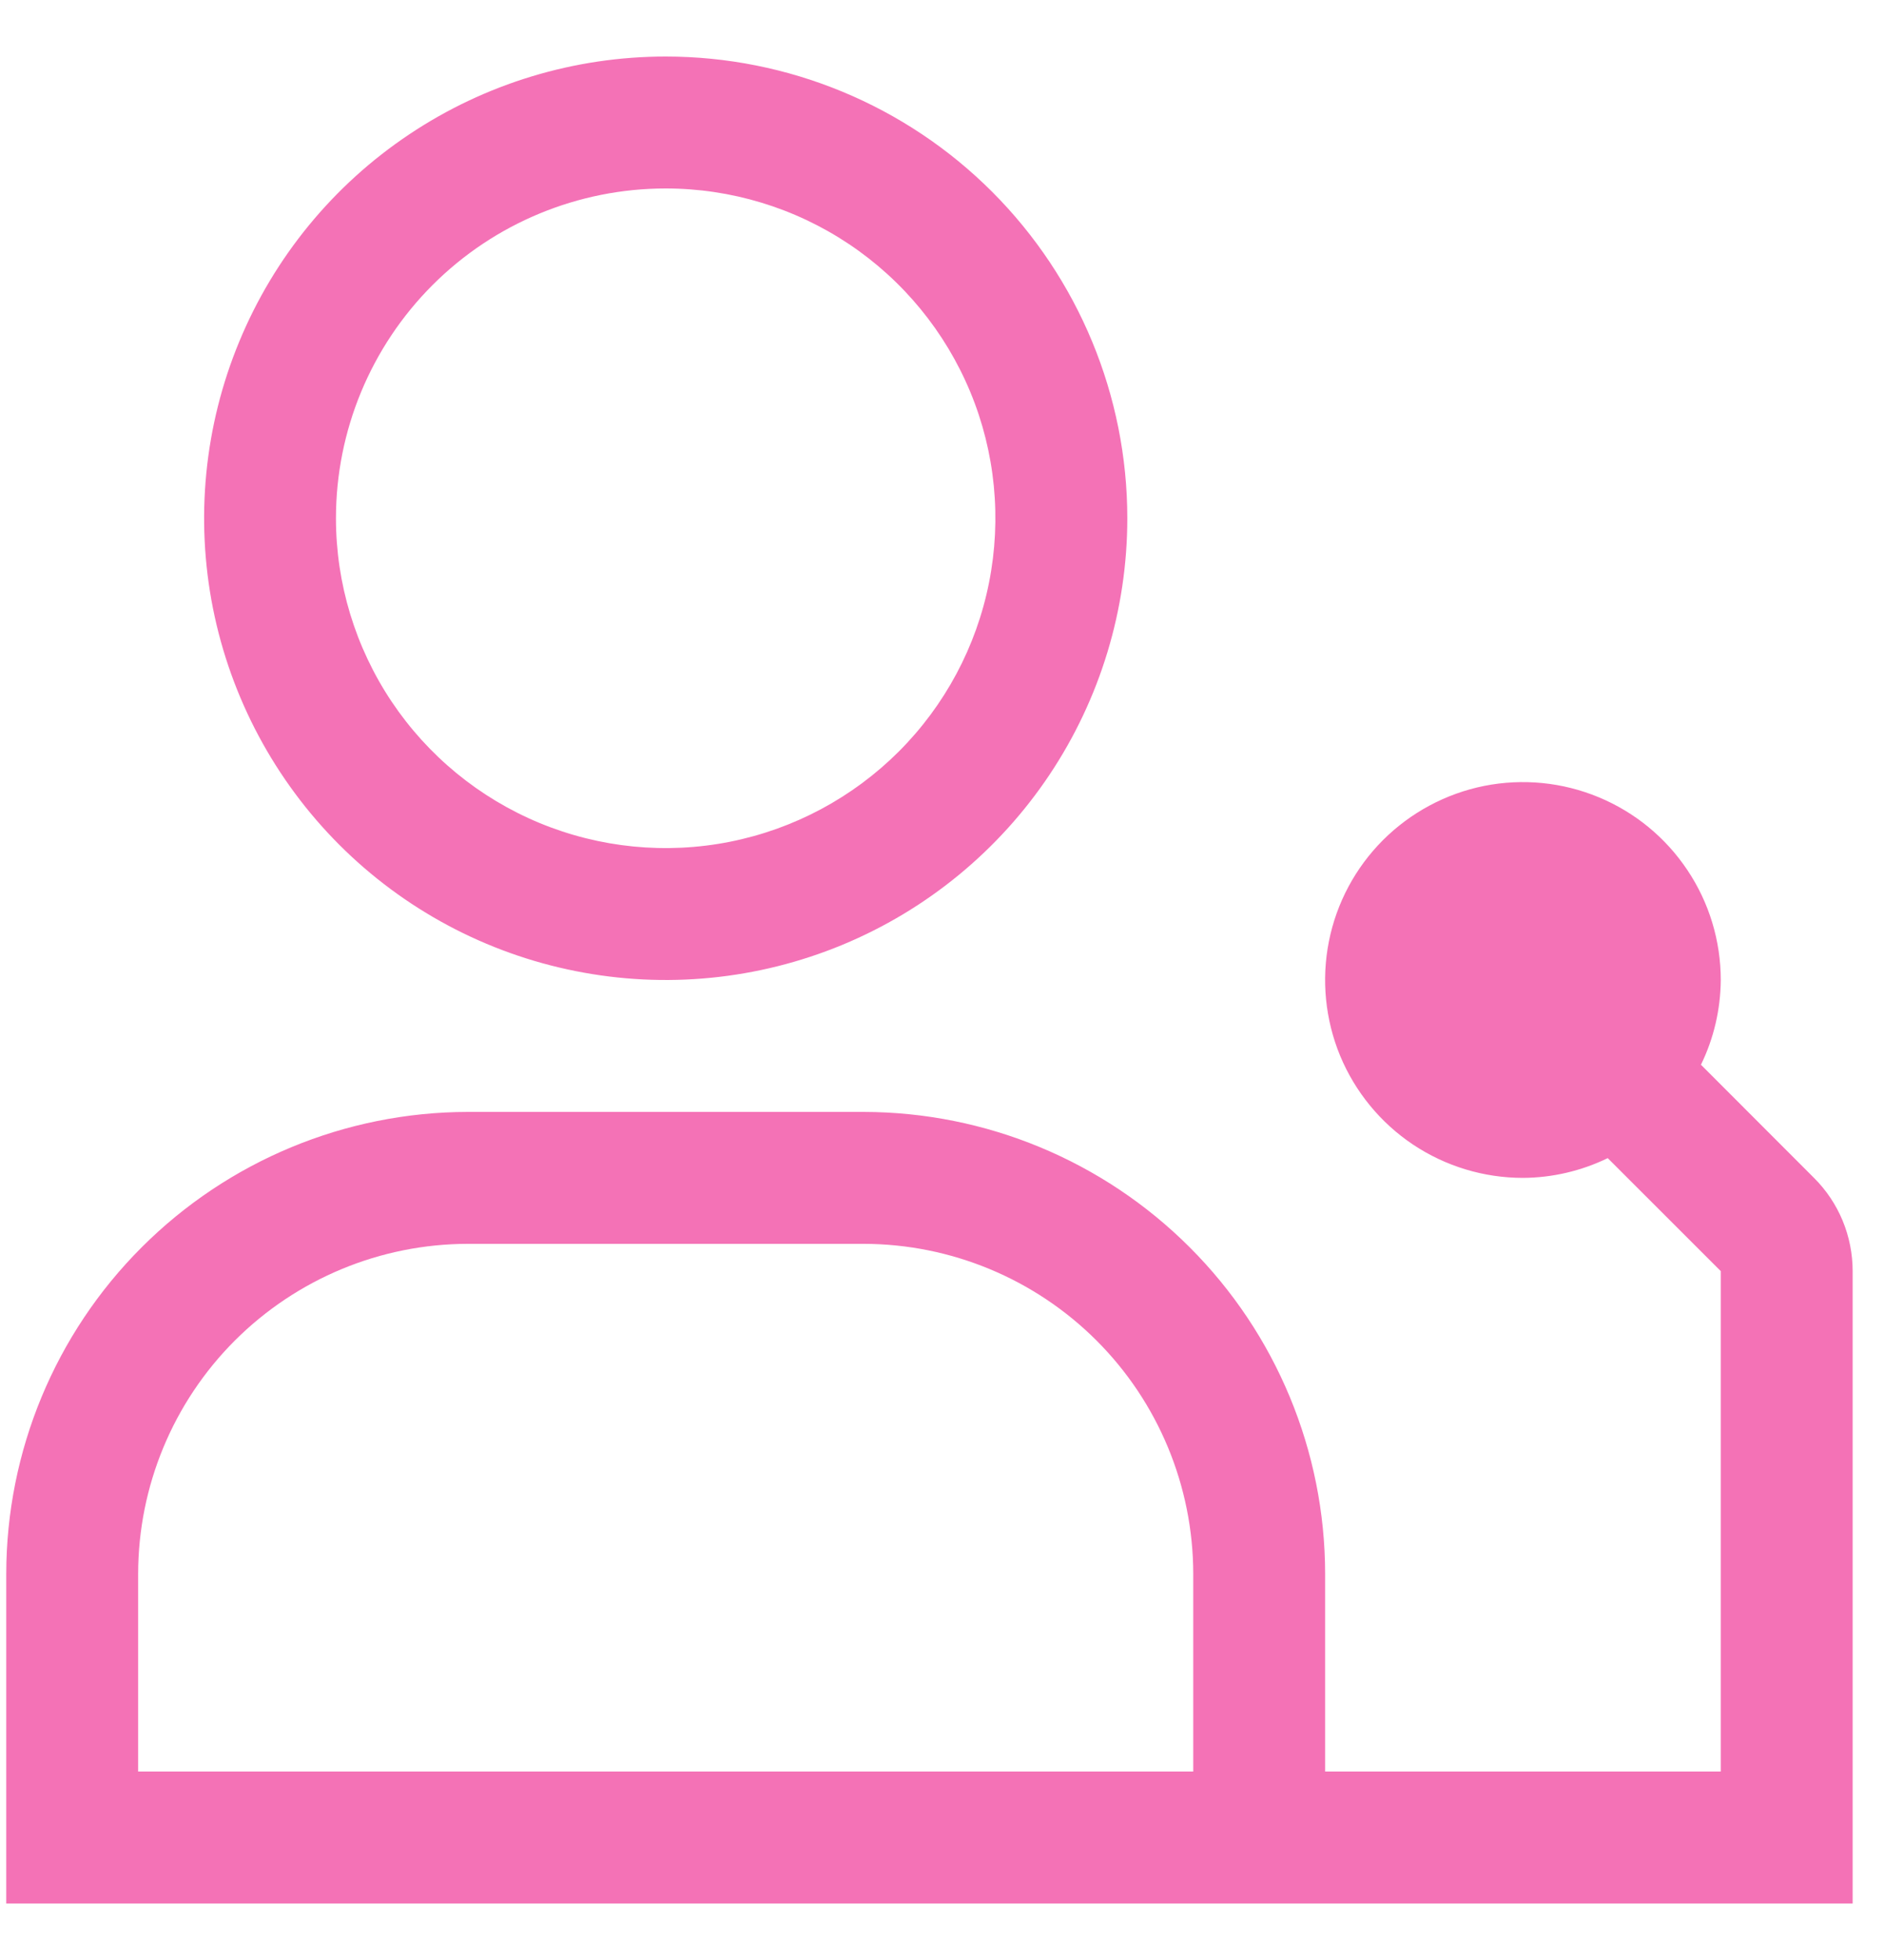 <svg width="25" height="26" viewBox="0 0 25 26" fill="none" xmlns="http://www.w3.org/2000/svg">
<path d="M24.071 15.625L22.571 14.124C22.742 13.774 22.831 13.39 22.834 13C22.834 12.481 22.68 11.973 22.391 11.542C22.103 11.11 21.693 10.774 21.213 10.575C20.733 10.376 20.206 10.324 19.696 10.425C19.187 10.527 18.72 10.777 18.352 11.144C17.985 11.511 17.735 11.979 17.634 12.488C17.533 12.997 17.585 13.525 17.783 14.005C17.982 14.484 18.318 14.894 18.75 15.183C19.182 15.471 19.689 15.625 20.209 15.625C20.599 15.623 20.983 15.533 21.334 15.363L22.834 16.862V23.5H17.584V20.875C17.582 19.251 16.936 17.694 15.787 16.546C14.639 15.398 13.082 14.752 11.459 14.75H6.208C4.585 14.752 3.028 15.398 1.88 16.546C0.731 17.694 0.085 19.251 0.083 20.875V25.25H24.584V16.862C24.584 16.633 24.539 16.405 24.451 16.192C24.363 15.98 24.234 15.787 24.071 15.625ZM1.833 20.875C1.835 19.715 2.296 18.603 3.116 17.783C3.937 16.963 5.049 16.501 6.208 16.5H11.459C12.618 16.501 13.73 16.963 14.551 17.783C15.371 18.603 15.832 19.715 15.834 20.875V23.5H1.833V20.875Z" fill="#F472B6"/>
<path d="M8.834 2.5C9.699 2.5 10.545 2.757 11.264 3.237C11.984 3.718 12.544 4.401 12.876 5.201C13.207 6 13.293 6.88 13.124 7.729C12.956 8.577 12.539 9.357 11.927 9.969C11.315 10.58 10.536 10.997 9.687 11.166C8.838 11.335 7.959 11.248 7.159 10.917C6.36 10.586 5.677 10.025 5.196 9.306C4.715 8.586 4.458 7.74 4.458 6.875C4.458 5.715 4.919 4.602 5.74 3.781C6.56 2.961 7.673 2.5 8.834 2.5ZM8.834 0.75C7.622 0.75 6.438 1.109 5.431 1.782C4.423 2.455 3.638 3.412 3.175 4.531C2.711 5.65 2.59 6.882 2.826 8.07C3.063 9.258 3.646 10.349 4.502 11.206C5.359 12.063 6.45 12.646 7.639 12.882C8.827 13.119 10.058 12.997 11.177 12.534C12.297 12.07 13.253 11.285 13.926 10.278C14.599 9.271 14.959 8.086 14.959 6.875C14.959 5.251 14.313 3.693 13.165 2.544C12.016 1.395 10.458 0.75 8.834 0.75Z" fill="#F472B6"/>
</svg>
